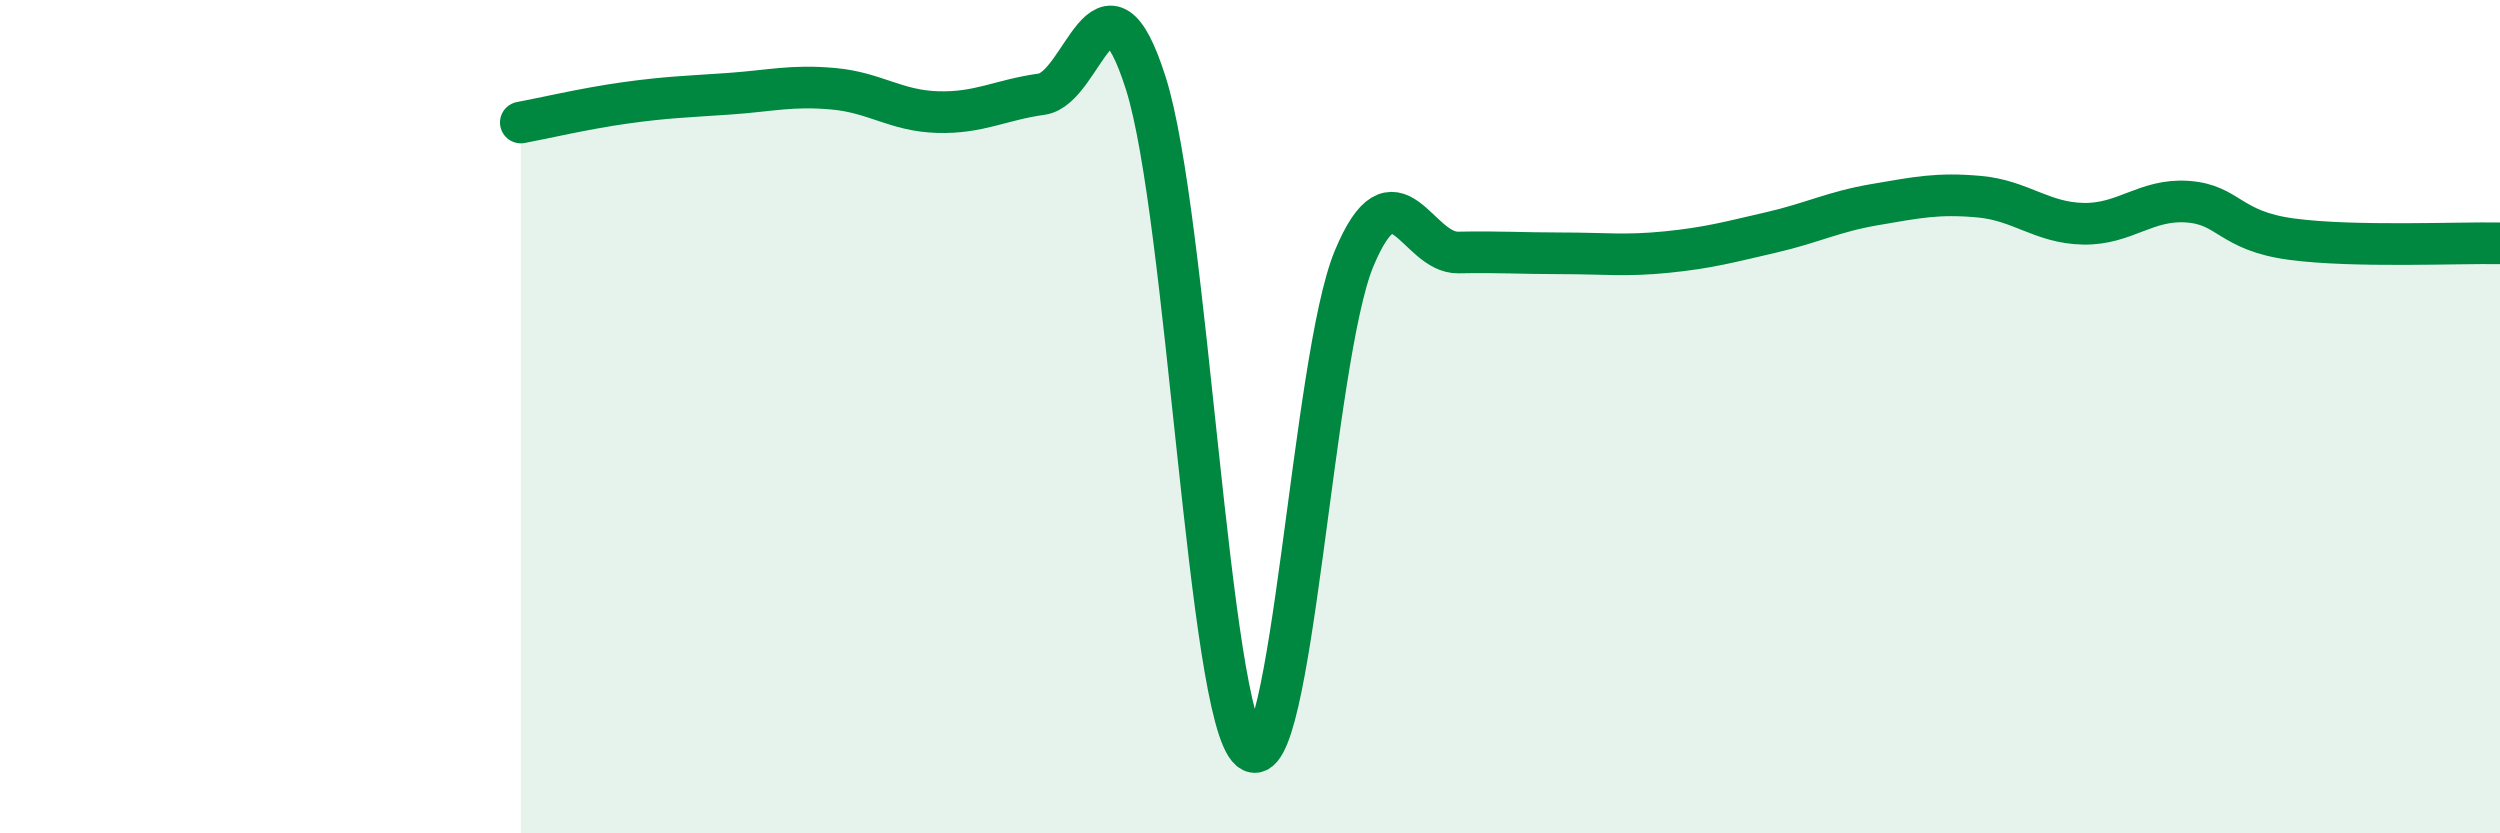 
    <svg width="60" height="20" viewBox="0 0 60 20" xmlns="http://www.w3.org/2000/svg">
      <path
        d="M 12.5,2.94 C 13,2.85 14,2.61 15,2.47 C 16,2.33 16.5,2.32 17.5,2.25 C 18.5,2.18 19,2.04 20,2.13 C 21,2.22 21.5,2.66 22.5,2.69 C 23.5,2.72 24,2.4 25,2.26 C 26,2.12 26.5,-1.15 27.5,2 C 28.5,5.15 29,17.16 30,18 C 31,18.84 31.5,8.59 32.5,6.2 C 33.5,3.81 34,6.08 35,6.06 C 36,6.04 36.5,6.08 37.5,6.08 C 38.5,6.08 39,6.15 40,6.05 C 41,5.95 41.5,5.81 42.5,5.58 C 43.5,5.35 44,5.08 45,4.91 C 46,4.74 46.5,4.63 47.5,4.72 C 48.5,4.81 49,5.35 50,5.37 C 51,5.39 51.5,4.77 52.5,4.84 C 53.5,4.91 53.5,5.54 55,5.74 C 56.5,5.94 59,5.82 60,5.84L60 20L12.5 20Z"
        fill="#008740"
        opacity="0.1"
        stroke-linecap="round"
        stroke-linejoin="round"
      />
      <path
        d="M 12.5,2.94 C 13,2.85 14,2.61 15,2.47 C 16,2.33 16.5,2.32 17.5,2.25 C 18.5,2.18 19,2.04 20,2.13 C 21,2.22 21.5,2.66 22.5,2.69 C 23.5,2.72 24,2.4 25,2.26 C 26,2.12 26.5,-1.15 27.5,2 C 28.5,5.15 29,17.16 30,18 C 31,18.84 31.5,8.59 32.5,6.2 C 33.5,3.81 34,6.08 35,6.06 C 36,6.04 36.5,6.08 37.5,6.08 C 38.5,6.08 39,6.15 40,6.05 C 41,5.95 41.5,5.81 42.5,5.58 C 43.5,5.35 44,5.08 45,4.91 C 46,4.74 46.5,4.63 47.5,4.72 C 48.5,4.81 49,5.35 50,5.37 C 51,5.39 51.5,4.77 52.5,4.84 C 53.5,4.91 53.5,5.54 55,5.74 C 56.5,5.94 59,5.82 60,5.84"
        stroke="#008740"
        stroke-width="1"
        fill="none"
        stroke-linecap="round"
        stroke-linejoin="round"
      />
    </svg>
  